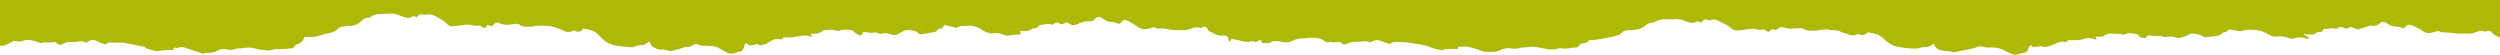 <svg id="Raggruppa_21" data-name="Raggruppa 21" xmlns="http://www.w3.org/2000/svg" xmlns:xlink="http://www.w3.org/1999/xlink" width="1931.106" height="42.253" viewBox="0 0 1931.106 42.253">
  <defs>
    <clipPath id="clip-path">
      <path id="Tracciato_13" data-name="Tracciato 13" d="M0,0V35.29a9.728,9.728,0,0,0,5.889-1.211c2.339-1.232,4.657-3.3,7.872-2.046,1.065.4,2.589-.125,3.8-.522,4.448-1.524,8.54-.125,12.633,1.336.5.167,1.065.543,1.462.418a12.069,12.069,0,0,1,4.707-.449,15.188,15.188,0,0,0,3.646-.157c1.754-.355,3.174-.334,4.448,1.023,1.274,1.336,2.527,1.274,4.072.334a9.572,9.572,0,0,1,6.39-1.566,17.572,17.572,0,0,0,5.408-.376,7.284,7.284,0,0,1,4.761.439,2.584,2.584,0,0,0,2.84-.313,5.8,5.8,0,0,1,6.745-.522,46.991,46.991,0,0,0,5.886,2.38c1.046.4,1.046.355,2.967-1.148,4.03,0,7.663-.042,11.276.042a21.164,21.164,0,0,1,3.55.647c3.466.647,6.933,1.274,10.4,1.984,1.171.251,2.571.376,3.448,1.086,2.443,1.942,5.552,1.754,8.269,2.819a5.645,5.645,0,0,0,2.61-.167c1.483-.188,2.965-.543,4.467-.626,2.048-.1,4.114-.042,6.893-.042a1.047,1.047,0,0,1,.689-1.921c.71.042,1.483.459,2.046.271,3.882-1.462,7.225.188,10.649,1.629a41.49,41.49,0,0,0,4.343,1.19c.961.292,1.858.752,2.8,1.128.459.167,1.023.543,1.42.439,3.612-1.107,7.6.209,11.109-2a9.3,9.3,0,0,1,8.144-1.086,9.385,9.385,0,0,0,5.7-.355c2.088-.773,4.176-.4,6.223-.773a19.665,19.665,0,0,1,10.42.543c2.255.773,4.782.773,7.183,1.086a12.069,12.069,0,0,0,6.849-.814,3.519,3.519,0,0,1,1.758-.117,8.011,8.011,0,0,0,.935.054c2.107-.063,4.239-.1,6.348-.23,1-.042,2-.271,3.028-.271,1.483-.042,2.652-.251,3.529-1.8a5.348,5.348,0,0,1,2.944-1.838c1.921-.606,3.967-2.965,4.7-5.241,2.046,0,3.863-.021,5.659,0,4.552.063,8.54-2.36,12.988-2.84,1.838-.209,3.571-1.211,5.346-1.858a.858.858,0,0,0,.271-.167c3.028-4.114,7.476-3.3,11.714-3.675a11.865,11.865,0,0,0,7.663-3.592c1.5-1.587,3.174-2.84,5.554-2.631a2.169,2.169,0,0,0,1.42-.439c3.425-2.84,7.538-2.568,11.61-2.631,2.318-.042,4.677-.439,6.933-.125a29.294,29.294,0,0,1,6.285,2.109c2.882,1.148,5.7,2.025,8.541-.418.814.4,1.691.814,2.735,1.316.292-.522.439-1.107.793-1.336.919-.564,2.318-1.671,2.84-1.357a5.409,5.409,0,0,0,3.949.334,7.133,7.133,0,0,1,2.545-.146,21.085,21.085,0,0,1,6.933,2.84c2.485,1.5,5.074,2.965,7.058,5.283a4.476,4.476,0,0,0,3.3,1c2.819-.1,5.638-.5,8.436-.877a14.992,14.992,0,0,1,7.5.313c1.524.522,3.362.1,5.617.1a12.07,12.07,0,0,0,2.694,1.817c1.8.689,1.942-1.336,3.007-2.3.543.188,1.19.376,1.838.606,1.044.4,2.088.418,2.715-.606,1.524-2.527,3.8-1.921,5.617-1a11.177,11.177,0,0,0,5.325.856c2,.021,3.988-.585,5.972-.689a5.13,5.13,0,0,1,3.216.647c2.028,1.62,4.3,1.574,6.555,1.529.624-.015,1.247-.025,1.861,0,1.566.042,3.153-.647,4.74-.731,2.213-.125,4.427-.021,6.64.063a20.1,20.1,0,0,1,4.782.418,55.4,55.4,0,0,1,9.626,3.383,6.939,6.939,0,0,0,6.891.063c.271-.125.564-.23.835-.334,3.529,1.921,5.659,1.023,7.392-1.629,3.55,1.169,7.5,1.316,10.545,4.009a29.829,29.829,0,0,1,2.61,2.527,19.9,19.9,0,0,0,13.051,7.037c3.592.543,7.246.773,10.858,1.086a2.585,2.585,0,0,0,1.5-.1c2.38-1.462,4.991-1.524,7.663-1.629.856-.042,1.691-.919,2.568-1.42.793-.439,1.629-.877,2.276-1.253.94,1.65,1.378,3.55,2.464,4.072,2.025.981,4.03,2.38,6.536,2.193a9.39,9.39,0,0,1,5.325.752c1.942,1,3.717-.355,5.6-.564,3.55-.376,6.64-2.715,10.42-2.318.94.1,2.067-.689,2.965-1.295,1.315-.877,2.819-1.253,4.03-.543a8.786,8.786,0,0,0,4.763.906c.562,0,1.126,0,1.689.033,1.817.125,3.633.334,5.448.4,2.257.042,4.011,1.232,5.828,2.3,1.566.94,3.153,1.838,4.782,2.631a7.706,7.706,0,0,0,5.909.418c1.462-.439,2.735-1.524,4.531-1.19.585.125,1.65-1.274,2.172-2.172a18.988,18.988,0,0,0,.981-3.195c.814-2.3,3.55-.71,2.61.522,2.107-.167,3.9.125,5.2-.543a2.85,2.85,0,0,1,3.821.585c1.775-.376,3.341-.647,4.865-1.107.624-.167,1.128-.793,1.733-1.128a26.781,26.781,0,0,1,4.677-2.4,8.168,8.168,0,0,1,4.2-.1c1.67.376,2.527-.167,2.965-1.608a41.492,41.492,0,0,0,11.965-.752c5.45-.919,5.45-.94,10.357.585-.543-.961-.919-1.629-1.441-2.548.71,0,1.253.021,1.8,0,2.715-.063,5.408-.125,7.559-2.276a3.386,3.386,0,0,1,2.234-.564c2.506-.042,5.22-.543,7.476.251,2.568.9,4.446-.271,6.661-.543a25.043,25.043,0,0,1,6.891.647c.522.084.814,1.128,1.357,1.5a16.057,16.057,0,0,0,3.55,2.067,1.74,1.74,0,0,0,2.485-1.086c.585-1.691,1.879-1.587,3.258-1.232,2.088.522,4.135,1.044,6.306.188.564-.209,1.441.355,2.193.5,1.169.251,2.589,1.023,3.445.606,2.652-1.274,5.011-.063,7.308.606a5.93,5.93,0,0,0,5.179-.48,33.05,33.05,0,0,1,5.554-2.819,10.972,10.972,0,0,1,3.8-.125A10.246,10.246,0,0,1,709.925,26a3.288,3.288,0,0,0,2.318.334c3.111-.439,6.2-.94,9.271-1.524a3.719,3.719,0,0,0,2.067-1c.919-1.023,1.524-2.193,3.237-1.587.313.125,1-.522,1.357-.961a13.555,13.555,0,0,0,1.148-1.984c3.049.71,5.868,1.378,8.708,2.025.4.084.94.209,1.19.042,2.631-1.9,5.721-1.065,8.582-1.462a16.028,16.028,0,0,1,8.624,1.879,40.6,40.6,0,0,0,4.928,2.9c1.733.689,3.842,1.42,5.554,1.065,3.341-.689,6.244.313,9.146,1.378a7.485,7.485,0,0,0,4.385.146,47.384,47.384,0,0,1,7.494-.647c.691-.021.816-1.691-.457-2.882,3.362.376,6.452.919,9.418-1.253,1.044-.773,2.715-.668,4.427-1.023.752-2.339,3.111-2.172,5.283-2.568,2.109-.355,4.155-.814,5.868.376,1.128-.606,2-1.169,2.944-1.587a2.663,2.663,0,0,1,2.819.418,3.425,3.425,0,0,0,4.258-.292c1.192-.961,2.048-.564,2.988.167a5.508,5.508,0,0,0,6.369.793c2.986-1.295,6.1-2.631,9.647-2.318a4.5,4.5,0,0,0,4.469-2c1.128-1.65,3.842-1.8,5.492-.334a12.489,12.489,0,0,0,8.1,2.986,10.344,10.344,0,0,1,3.487.961,2.1,2.1,0,0,0,3.049-.856c1.42-2.046,3.193-2.025,5.513-.877,3.257,1.629,6.16,3.759,9.271,5.617,1.378.814,3.487.564,5.262.48a12.015,12.015,0,0,0,3.508-1.023c1.211-.459,2.318-.668,3.383.355a1.731,1.731,0,0,0,1.4.418c3.9-.71,7.622.5,11.422,1a43.166,43.166,0,0,0,5.7.1,7.708,7.708,0,0,1,1.817-.1c3.195.814,5.784-1.148,8.687-1.754a9.373,9.373,0,0,1,4.093-.146c1.441.376,2.589.793,3.132-.919,1.9.209,3.174.793,3.736,2.506a2.272,2.272,0,0,0,.921,1.169c3.383,1.566,6.536,3.884,10.587,3.466a4.374,4.374,0,0,1,2.088.1c1.107.439,2.506.773,2.109,2.631-.1.5.624,1.19,1.107,2.067.605-.981,1.044-1.691,1.483-2.422,3.445.793,6.766,1.65,10.127,2.3a11.026,11.026,0,0,0,4.218-.021c1.232-.271,2.318-.606,3.508.063,1.107.626,1.879-.146,2.735-.71,1.545-1,2.777-.355,2.8,1.483,0,.1-.021.188-.021.292,1.65.021,3.3.063,4.949.063a2.121,2.121,0,0,0,1.148-.251c2.923-2.13,6.2-1.378,9.313-.731,2.8.606,5.325.773,7.893-.689,3.216-1.858,6.933-2.025,10.67-2.088,1.295-.042,2.589-.585,3.884-.522a42.461,42.461,0,0,1,7.121.773c2.443.522,4.719,3.821,7.35,2.631.606-.271,1.587.146,2.4.167a8.93,8.93,0,0,0,2.694-.042,4.519,4.519,0,0,1,4.469.919,2.624,2.624,0,0,0,3.049.606,16.946,16.946,0,0,1,9.042-1.8,20.905,20.905,0,0,0,3.095-.2c2.055-.234,4.12-.468,6.177.491.543.271,1.733-.271,2.464-.689a6.372,6.372,0,0,1,6.035-.313,63.323,63.323,0,0,0,6.181,2.109c.522.167,1.441.209,1.691-.042,1.328-1.391,3.088-1.32,4.744-1.251.53.023,1.048.044,1.541.019a56.889,56.889,0,0,1,9.919.9c3.3.459,6.557,1.086,9.835,1.671a10.668,10.668,0,0,1,2.882.793c2.735,1.462,5.847,1.9,8.833,2.715,1.211.313,2.318.564,3.466-.209a3.626,3.626,0,0,1,1.712-.48c2.8-.042,5.6,0,8.561,0,1.316-1.42.1-2,.668-1.838,1.712.48,3.32-.021,4.97-.063,2.61-.063,5.3.877,7.893,1.587,2.986.814,5.909,2.61,8.833,2.548.739-.013,1.5,0,2.257.017,2.633.054,5.35.106,7.828-1.061a21.307,21.307,0,0,1,4.239-1.5,9.327,9.327,0,0,1,3.547-.313,17.189,17.189,0,0,0,9.253-.459,3.515,3.515,0,0,1,1.18-.115c.211,0,.426,0,.637-.01.267-.017.543-.006.814,0a5.52,5.52,0,0,0,1.315-.065c5.45-1.148,10.587.418,15.807,1.357a19.251,19.251,0,0,0,8.165-.313,6.145,6.145,0,0,1,2.631-.334A18.649,18.649,0,0,0,1213,37.11a28.184,28.184,0,0,1,4.634-.443,2.417,2.417,0,0,0,1.9-1.107c.564-1.608,1.837-1.963,3.445-2.193,2.84-.439,2.84-.459,4.761-2.422a46.927,46.927,0,0,0,5.45-.271c4.364-.731,8.708-1.566,13.03-2.464a49.39,49.39,0,0,0,4.824-1.483c.272-.084.627-.188.752-.4,2.3-3.592,6.557-2.986,10.065-3.216,3.592-.209,6.578-1.086,9.063-3.278a8.077,8.077,0,0,1,5.575-2.38,2.574,2.574,0,0,0,1.441-.313c4.113-2.631,8.77-2.443,13.489-2.172a15.374,15.374,0,0,0,2.27-.111,12.053,12.053,0,0,1,2.8-.056,21.675,21.675,0,0,1,5.721,1.65c3.088,1.378,6.074,1.691,9.167-.084.877.355,1.8.689,2.861,1.107a10.568,10.568,0,0,1,.961-1.336c.94-.961,2.107-1.65,3.445-.877a4.647,4.647,0,0,0,3.8.084,5.321,5.321,0,0,1,4.364.439c2.527,1.336,5.116,2.548,7.643,3.863a5.214,5.214,0,0,1,1.691,1.128c2.673,3.4,6.432,2.882,10.211,2.339,2.4-.355,4.8-.626,7.2-.94.1,0,.209-.042.313-.042,2.819.522,5.617,1.378,8.582.564.376-.1,1,.522,1.483.835,2.193,1.4,2.38,1.4,4.134-.5a8.856,8.856,0,0,1,.794-.585,7.04,7.04,0,0,0,1.921.585c.814,0,2.068-.084,2.381-.543,1.671-2.38,3.821-1.4,5.972-.94a16.627,16.627,0,0,0,3.445.626c2.506-.042,4.991-.355,7.5-.376a6.312,6.312,0,0,1,3.487.668c1.929,1.347,4.063,1.3,6.187,1.253.676-.015,1.353-.029,2.019,0a23.777,23.777,0,0,0,5.1-.626c2.422-.4,4.8-.71,7.183.167a3.038,3.038,0,0,0,1.334.063,6.512,6.512,0,0,1,.775-.042c2.025.1,4.03.209,5.784,1.316a10.742,10.742,0,0,0,2.214.814,19.43,19.43,0,0,1,3.738,1.128,6.473,6.473,0,0,0,5.8.251,3.467,3.467,0,0,1,3.4.042c1.545.9,2.9-.167,4.239-.689a6.809,6.809,0,0,0,1.629-1.253c3.634.9,7.5,1.148,10.42,3.55.835.668,1.629,1.336,2.38,2.067a18.753,18.753,0,0,0,9.814,5.575,75.611,75.611,0,0,0,11.067,1.378c2.736.125,5.179.209,7.622-.9a1.714,1.714,0,0,1,.585-.1c2.923-.084,5.889-.042,8.06-2.318.117-.129.426-.119.733-.109a3.226,3.226,0,0,0,.374,0c.814,4.2,5.2,5.1,9.021,5.367a15.458,15.458,0,0,1,4.991.731c2.274.919,4.239-.459,6.327-.793,3.007-.48,5.993-1.128,8.979-1.817a26.1,26.1,0,0,0,3.947-1.211,5.916,5.916,0,0,1,4.364-.209,14.984,14.984,0,0,0,5.3.606,21.363,21.363,0,0,1,12.925,3.132,23.392,23.392,0,0,0,5.513,2.276,7.585,7.585,0,0,0,2.986-.042c1.942-.251,3.592-1.357,5.68-1.378.731-.021,1.587-1.023,2.109-1.733a9.615,9.615,0,0,0,.856-2.318c.961-2.506,3.717-1.378,2.756-.084,2.485-.313,4.3-.585,6.118-.793.564-.084,1.42-.251,1.67,0,1.169,1.107,2.151.522,3.529.271,3.3-.585,6.035-2.213,9.042-3.3a6.9,6.9,0,0,1,3.842-.5c1.9.522,2.882-.042,3.508-1.274,4.135.021,8.29.48,11.819-.814,3.613-1.357,6.557-.564,9.752.439.083.021.188-.063.522-.188-.334-.585-.629-1.148-.94-1.712.188-.125.355-.313.522-.313.487-.017.977-.013,1.468-.008.731,0,1.462.008,2.186-.054a4.17,4.17,0,0,0,2.234-.522c2.422-2.046,5.344-2.109,8.248-1.671a11.738,11.738,0,0,0,2.285.05,6.922,6.922,0,0,1,3.959.618c.4.23,1.4-.1,1.984-.4,2.963-1.441,5.951-.313,8.937-.125a1.713,1.713,0,0,1,1.169.752c1.253,2.067,3.341,2.464,5.93,2.4.794-2.589,2.861-2.4,5.2-1.775a8.03,8.03,0,0,0,3.3.209,6.484,6.484,0,0,1,4.636.48,4.077,4.077,0,0,0,2.652.167,15.53,15.53,0,0,1,8.06.606,4.85,4.85,0,0,0,2.923.084c2.109-.981,4.615-1.107,6.494-2.548a3.847,3.847,0,0,1,2.422-.71c2.756.271,5.6.313,7.977,2a4.975,4.975,0,0,0,3.049.814c3.111-.271,6.2-.773,9.292-1.274a3.579,3.579,0,0,0,2.067-.919,3.688,3.688,0,0,1,3.4-1.712c.835-.021,1.67-1.357,2.61-2.193,1.5.271,3.174.564,4.823.856,2.652.522,5.2.856,7.914-.251a8.623,8.623,0,0,1,3.408-.307c.576.021,1.153.044,1.708.015a24.507,24.507,0,0,1,9,1.712,48.094,48.094,0,0,1,4.949,2.568,10.175,10.175,0,0,0,5.826.961,17.947,17.947,0,0,1,8.582,1.148,6.688,6.688,0,0,0,4.719.209,12.874,12.874,0,0,1,9.334.418,4.806,4.806,0,0,0,1.712-.042c-.564-2.13-3.508-2.046-4.155-4.2,2.631,1.295,5.262.9,7.872.814.272,0,.731-.042.814-.209,1.149-1.858,3.174-1.566,5.241-1.712.355-.585.794-1.295,1.274-2.13a17.119,17.119,0,0,0,3.631-.338c2.117-.349,4.241-.7,6.392.338.647-.48,1.211-1.19,1.921-1.378a4.958,4.958,0,0,1,2.924.021c2.359,1.357,4.343,1.169,6.1-.606,1.733.71,3.237,1.4,4.8,1.921a3.593,3.593,0,0,0,2.046,0c2.673-.793,5.325-1.691,7.977-2.527a2.961,2.961,0,0,1,1.211-.1c2.652.376,4.907-.021,6.828-1.984,1.19-1.232,3.7-1.107,5.262.188a10.69,10.69,0,0,0,6.6,2.36,16.823,16.823,0,0,1,4.427.877c1.5.5,2.506.752,3.445-.877.856-1.5,2.882-1.587,4.844-.814a48.122,48.122,0,0,1,9.062,4.824c1.942,1.336,3.9,1.232,5.993.856a22.071,22.071,0,0,0,3.216-.835c1.378-.439,2.631-.71,3.968.292a4.336,4.336,0,0,0,2.318.313,66.348,66.348,0,0,1,9.981.814,26.865,26.865,0,0,0,4.212.14c.608-.008,1.215-.021,1.823-.015a7.389,7.389,0,0,1,1.5-.1c3.4.731,6.327-.668,9.313-1.671a5.076,5.076,0,0,1,4.093-.021,3.053,3.053,0,0,0,2.193,0c1.712-.752,2.652-.668,3.738.606a13.283,13.283,0,0,0,6.6,4.135V0Z" fill="#adb904"/>
    </clipPath>
  </defs>
  <g id="Raggruppa_3" data-name="Raggruppa 3" clip-path="url(#clip-path)">
    <rect id="Rettangolo_7" data-name="Rettangolo 7" width="1587.201" height="1169.353" transform="matrix(0.809, -0.588, 0.588, 0.809, -20.147, 14.638)" fill="#adb904"/>
  </g>
</svg>
